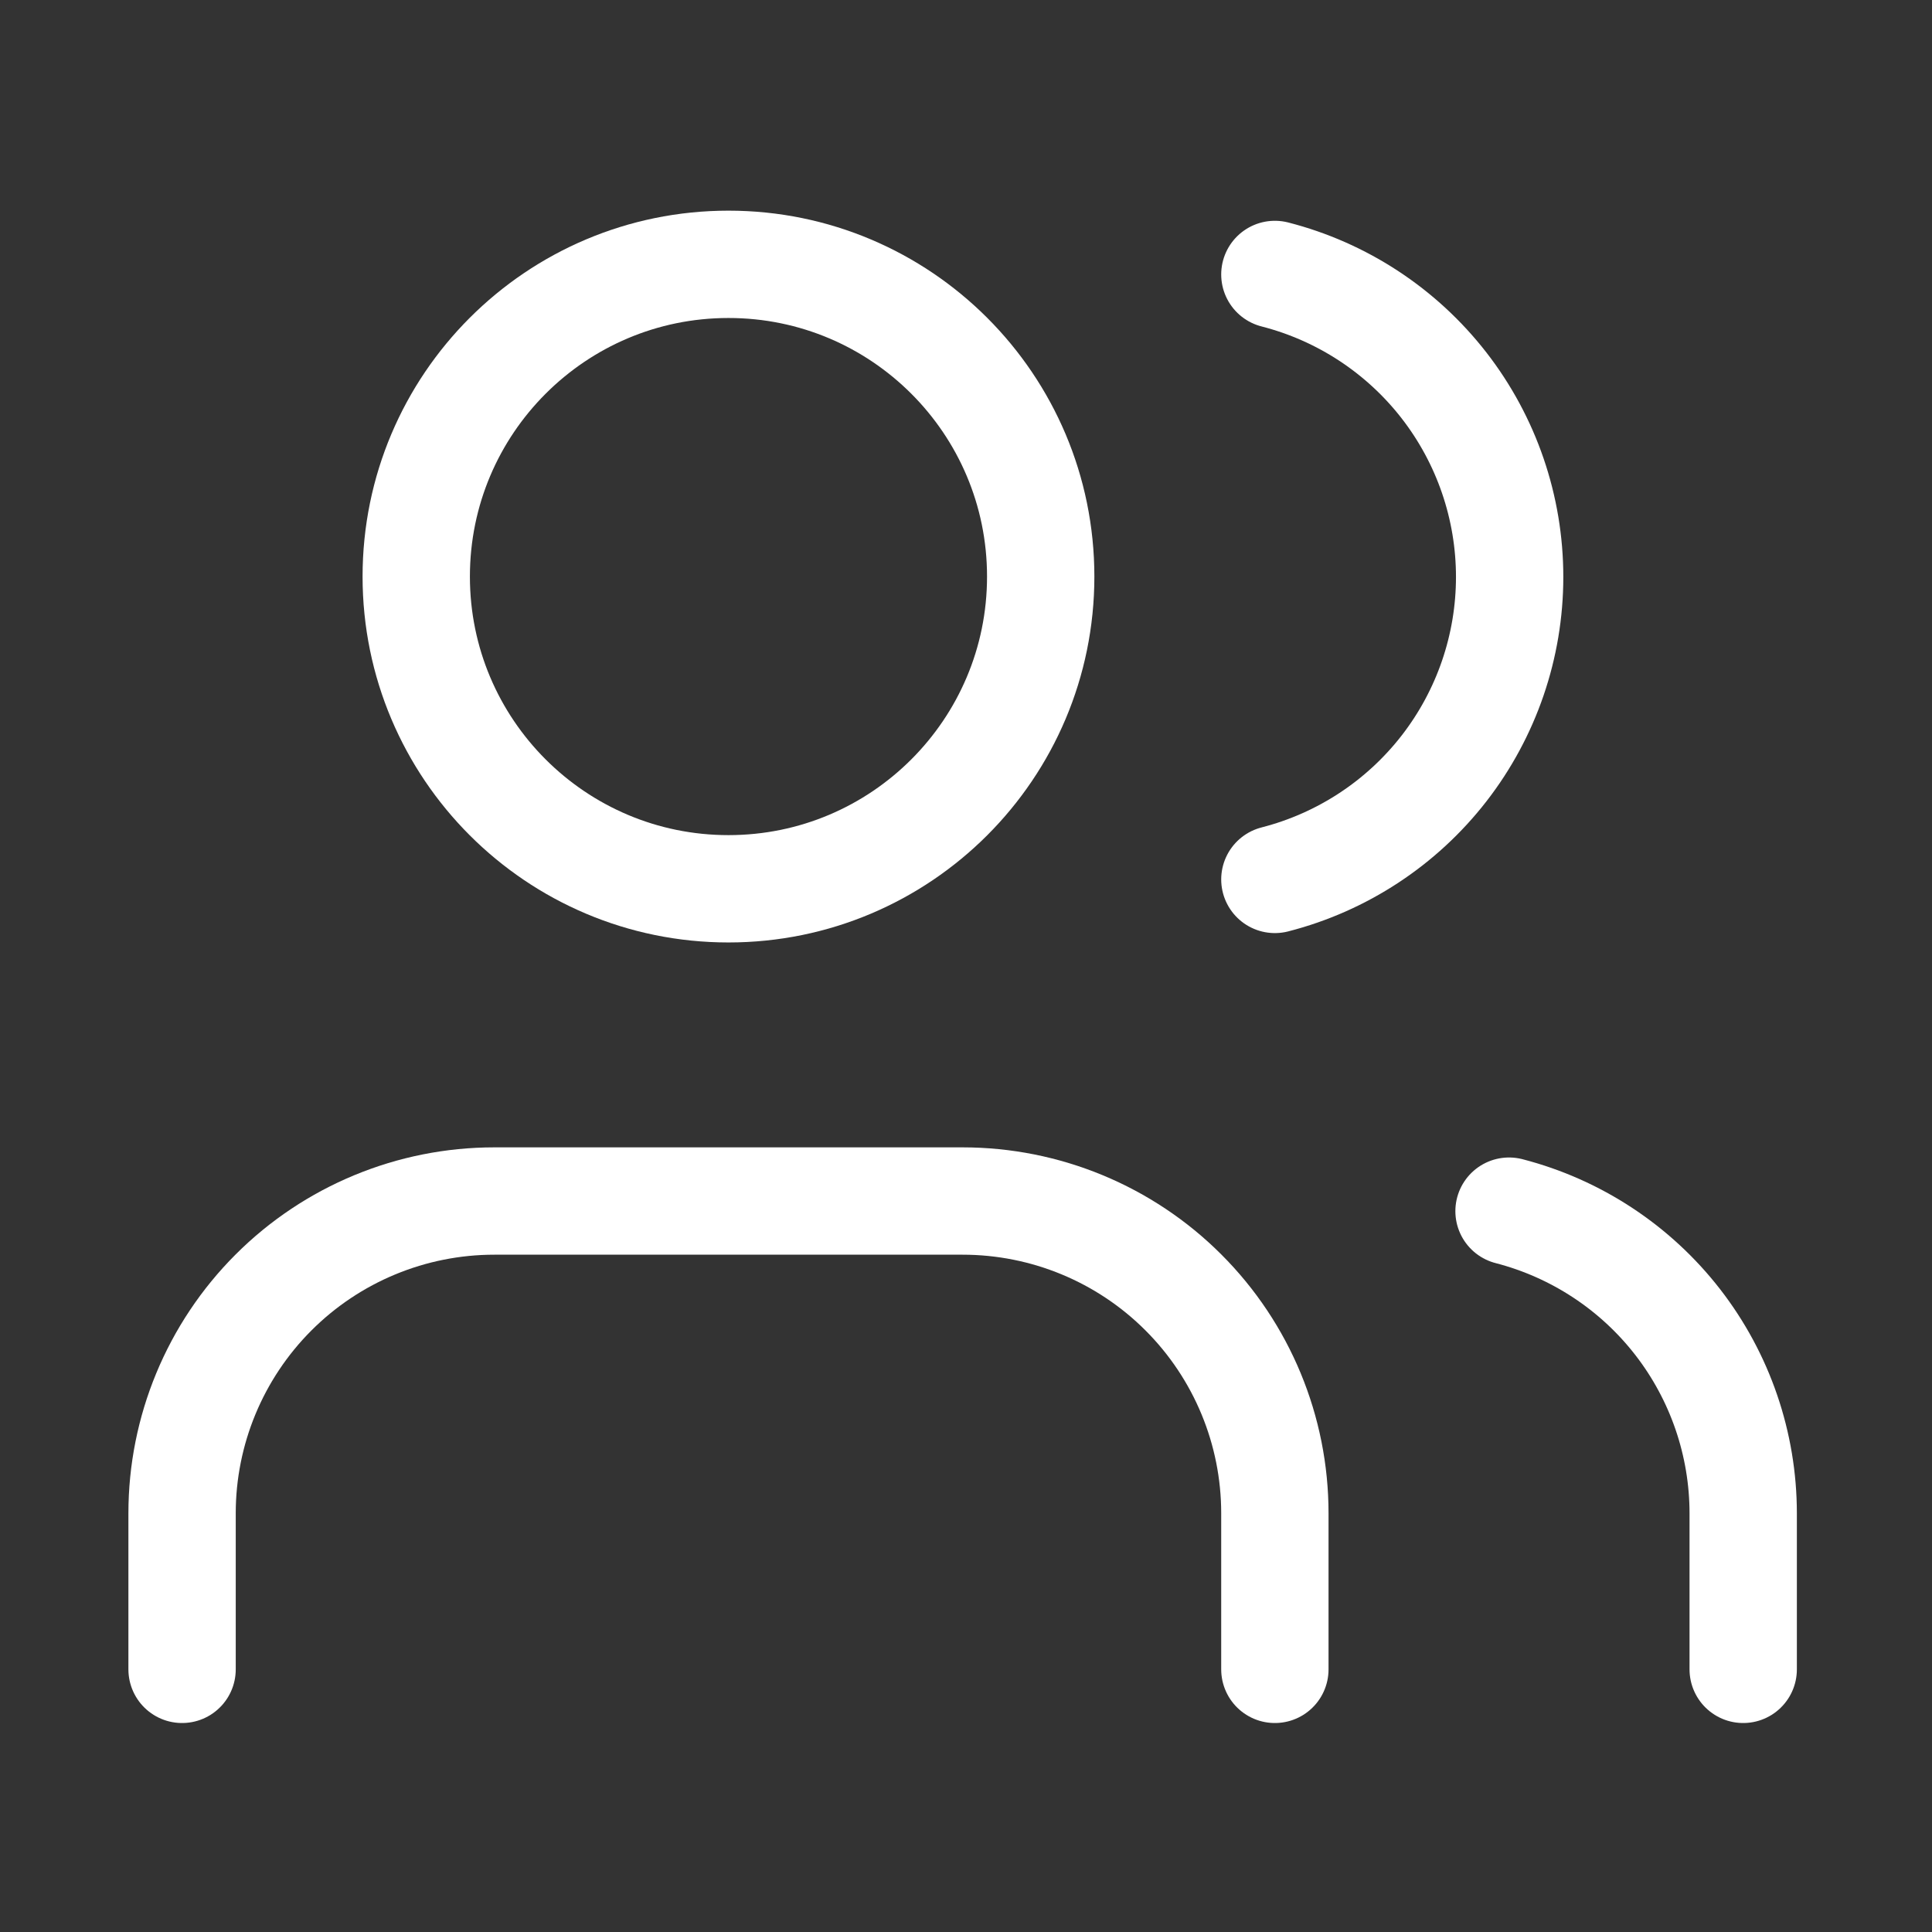 <svg width="54" height="54" viewBox="0 0 54 54" fill="none" xmlns="http://www.w3.org/2000/svg">
<rect x="0" y="0" width="54" height="54" fill="#333333" stroke="none"/>
<path d="M35.633 46.659V42.296C35.633 39.981 34.714 37.761 33.077 36.125C31.441 34.488 29.221 33.569 26.906 33.569H13.816C11.502 33.569 9.282 34.488 7.645 36.125C6.009 37.761 5.089 39.981 5.089 42.296V46.659" stroke="white" stroke-width="3" stroke-linecap="round" stroke-linejoin="round"/>
<path d="M20.361 24.842C25.181 24.842 29.088 20.935 29.088 16.115C29.088 11.295 25.181 7.388 20.361 7.388C15.541 7.388 11.634 11.295 11.634 16.115C11.634 20.935 15.541 24.842 20.361 24.842Z" stroke="white" stroke-width="3" stroke-linecap="round" stroke-linejoin="round"/>
<path d="M48.723 46.659V42.295C48.722 40.362 48.078 38.483 46.894 36.955C45.709 35.427 44.05 34.336 42.178 33.852" stroke="white" stroke-width="3" stroke-linecap="round" stroke-linejoin="round"/>
<path d="M35.633 7.671C37.51 8.152 39.174 9.244 40.362 10.774C41.55 12.305 42.195 14.188 42.195 16.126C42.195 18.063 41.55 19.946 40.362 21.477C39.174 23.007 37.51 24.099 35.633 24.58" stroke="white" stroke-width="3" stroke-linecap="round" stroke-linejoin="round"/>
</svg>
